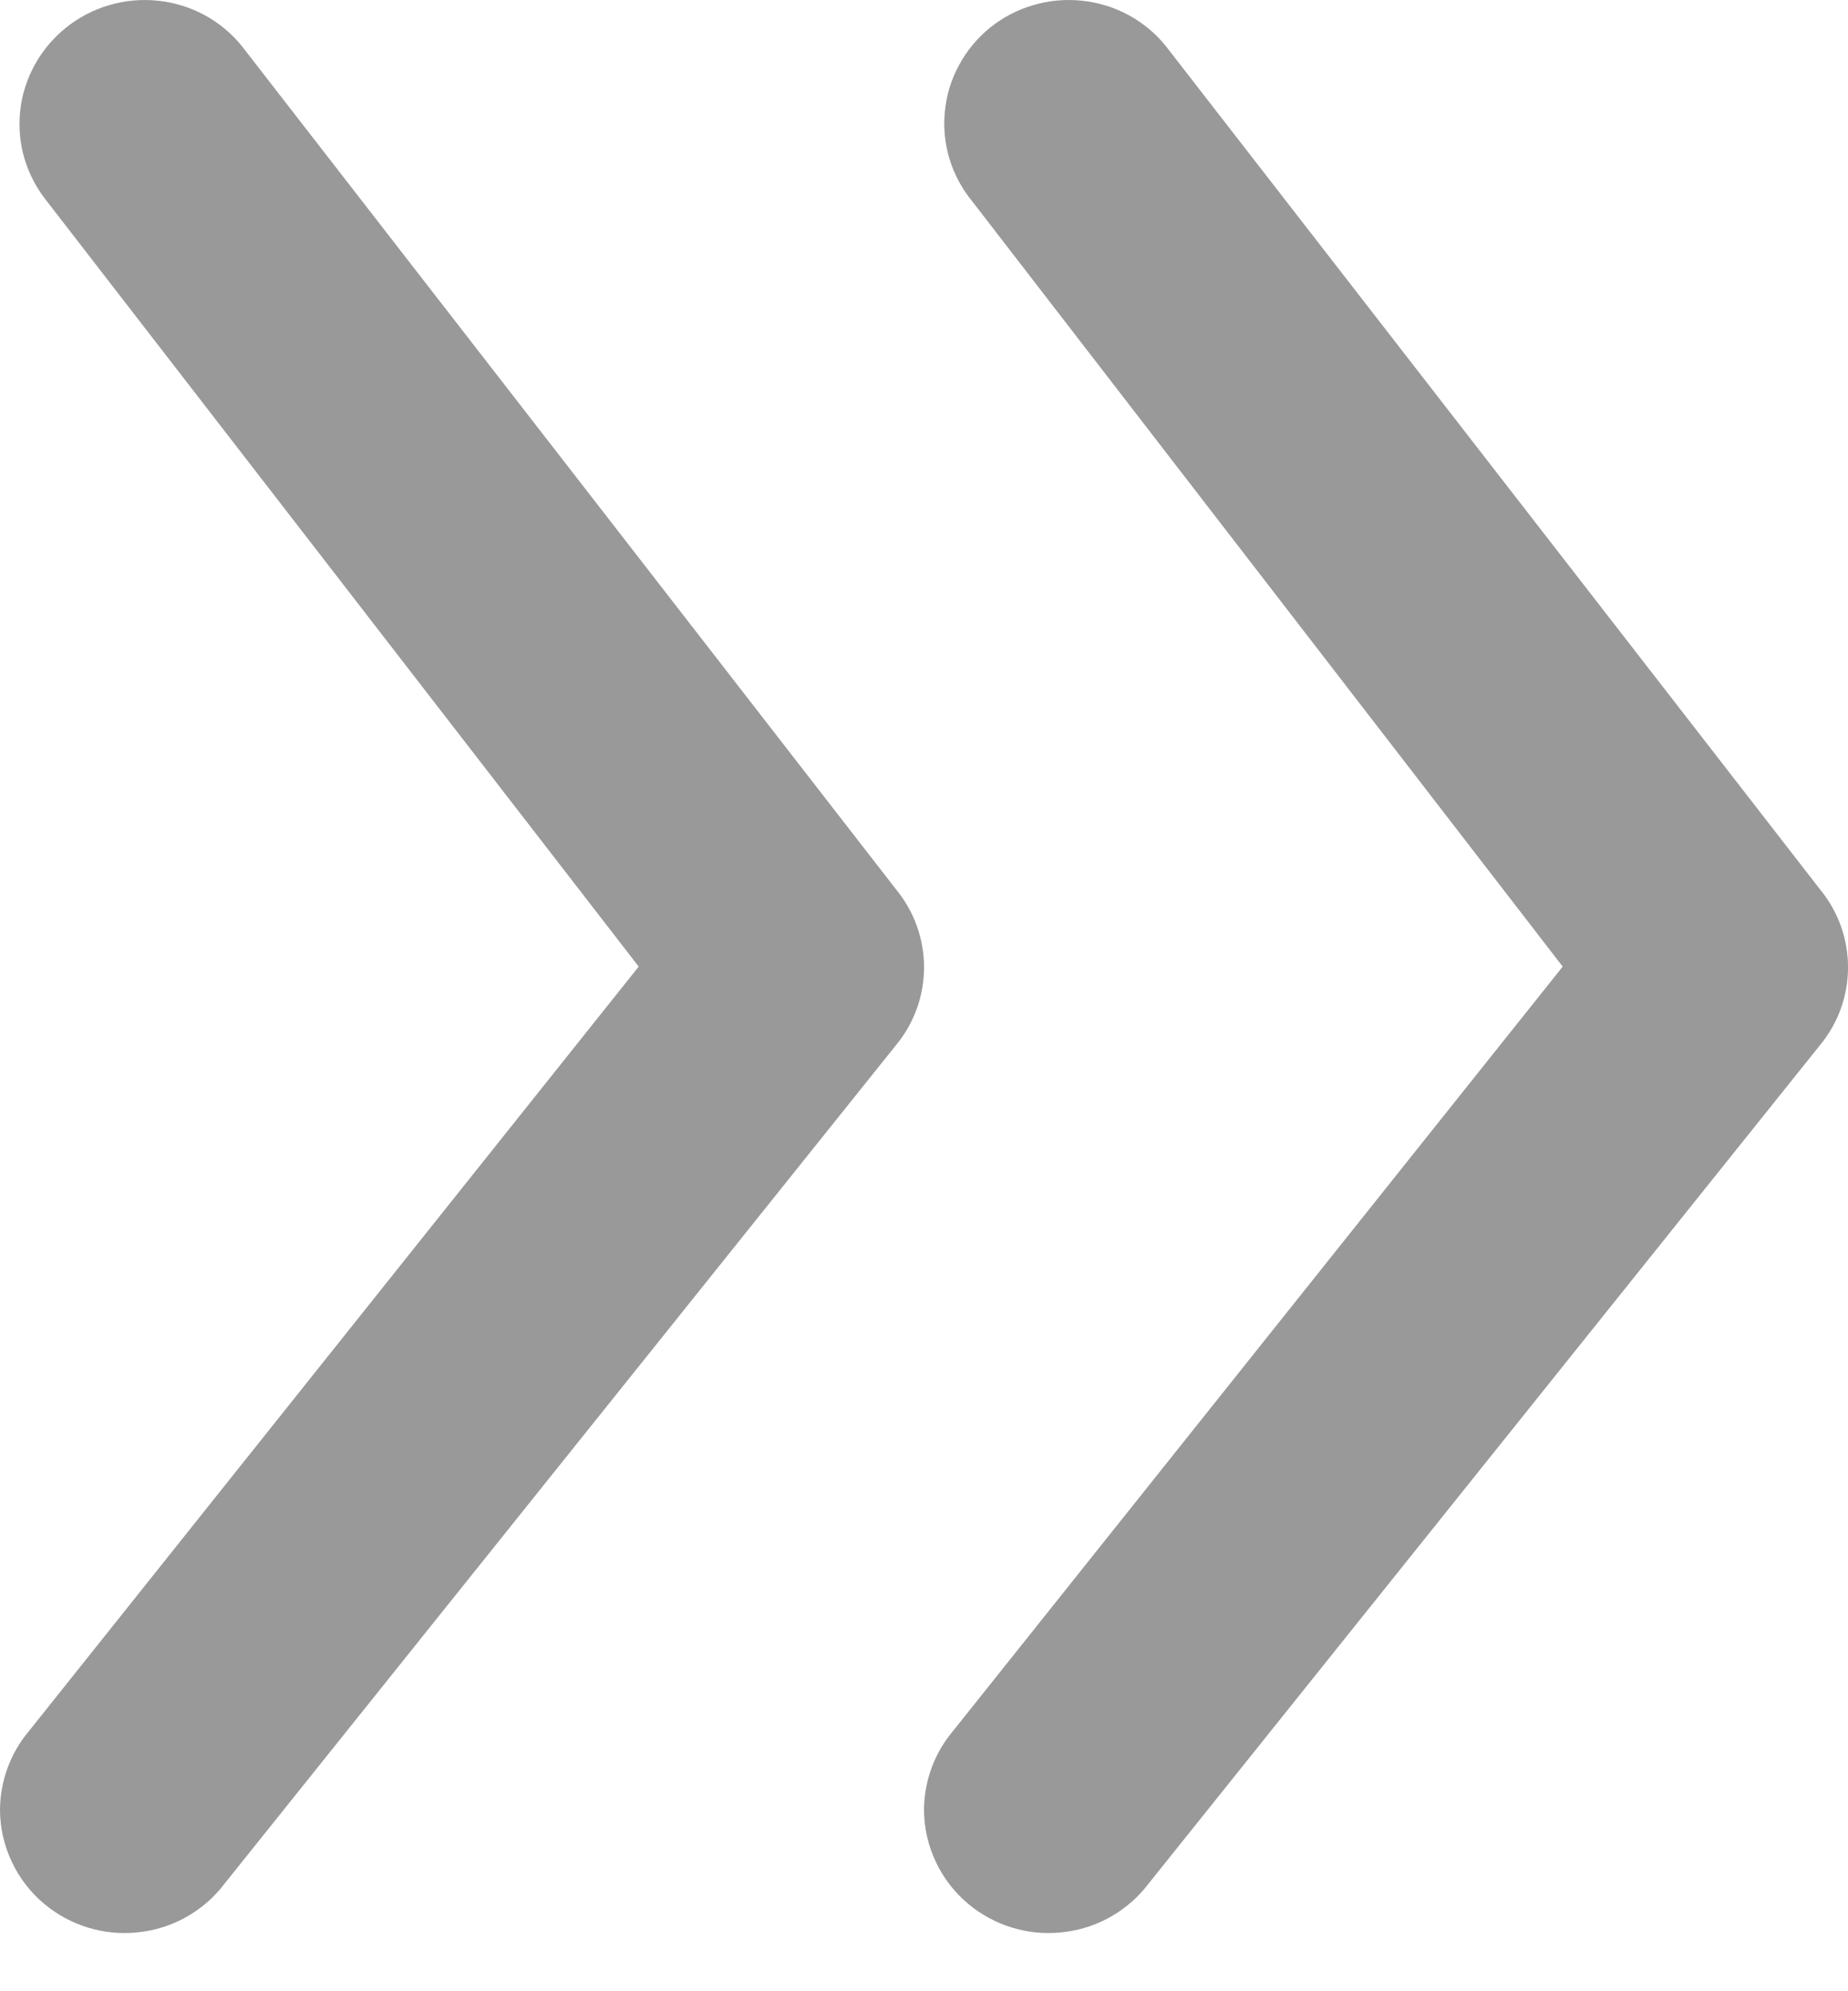 <svg width="13" height="14" viewBox="0 0 13 14" fill="none" xmlns="http://www.w3.org/2000/svg">
<path d="M6.842 1.419L10.993 6.796L6.702 12.173C6.573 12.327 6.502 12.521 6.5 12.721C6.5 12.848 6.528 12.974 6.583 13.09C6.637 13.206 6.717 13.308 6.816 13.39C6.905 13.463 7.007 13.518 7.117 13.552C7.227 13.586 7.343 13.598 7.458 13.587C7.573 13.577 7.685 13.544 7.787 13.491C7.889 13.437 7.98 13.365 8.053 13.277L12.8 7.352C13.067 7.032 13.067 6.57 12.8 6.249L8.202 0.325C8.13 0.235 8.04 0.161 7.939 0.106C7.838 0.051 7.726 0.017 7.611 0.005C7.496 -0.007 7.38 0.003 7.269 0.036C7.158 0.068 7.055 0.122 6.965 0.194C6.876 0.267 6.801 0.356 6.747 0.457C6.692 0.557 6.658 0.668 6.647 0.782C6.635 0.895 6.647 1.01 6.68 1.12C6.714 1.229 6.769 1.331 6.842 1.419Z" fill="#999999"/>
<path d="M6.3 7.352C6.567 7.032 6.567 6.57 6.3 6.249L1.702 0.325C1.63 0.235 1.54 0.161 1.439 0.106C1.337 0.051 1.226 0.017 1.111 0.005C0.996 -0.007 0.88 0.003 0.769 0.036C0.658 0.068 0.555 0.122 0.465 0.194C0.375 0.266 0.3 0.355 0.245 0.455C0.189 0.556 0.154 0.666 0.142 0.78C0.13 0.894 0.14 1.009 0.173 1.118C0.206 1.228 0.261 1.33 0.333 1.419L4.493 6.796L0.202 12.173C0.073 12.327 0.002 12.521 9.84788e-07 12.721C-0 12.848 0.028 12.974 0.083 13.09C0.137 13.206 0.217 13.308 0.316 13.39C0.405 13.463 0.507 13.518 0.617 13.552C0.727 13.586 0.843 13.598 0.958 13.587C1.073 13.577 1.185 13.544 1.287 13.491C1.389 13.437 1.48 13.365 1.553 13.277L6.3 7.352Z" fill="#999999"/>
</svg>
